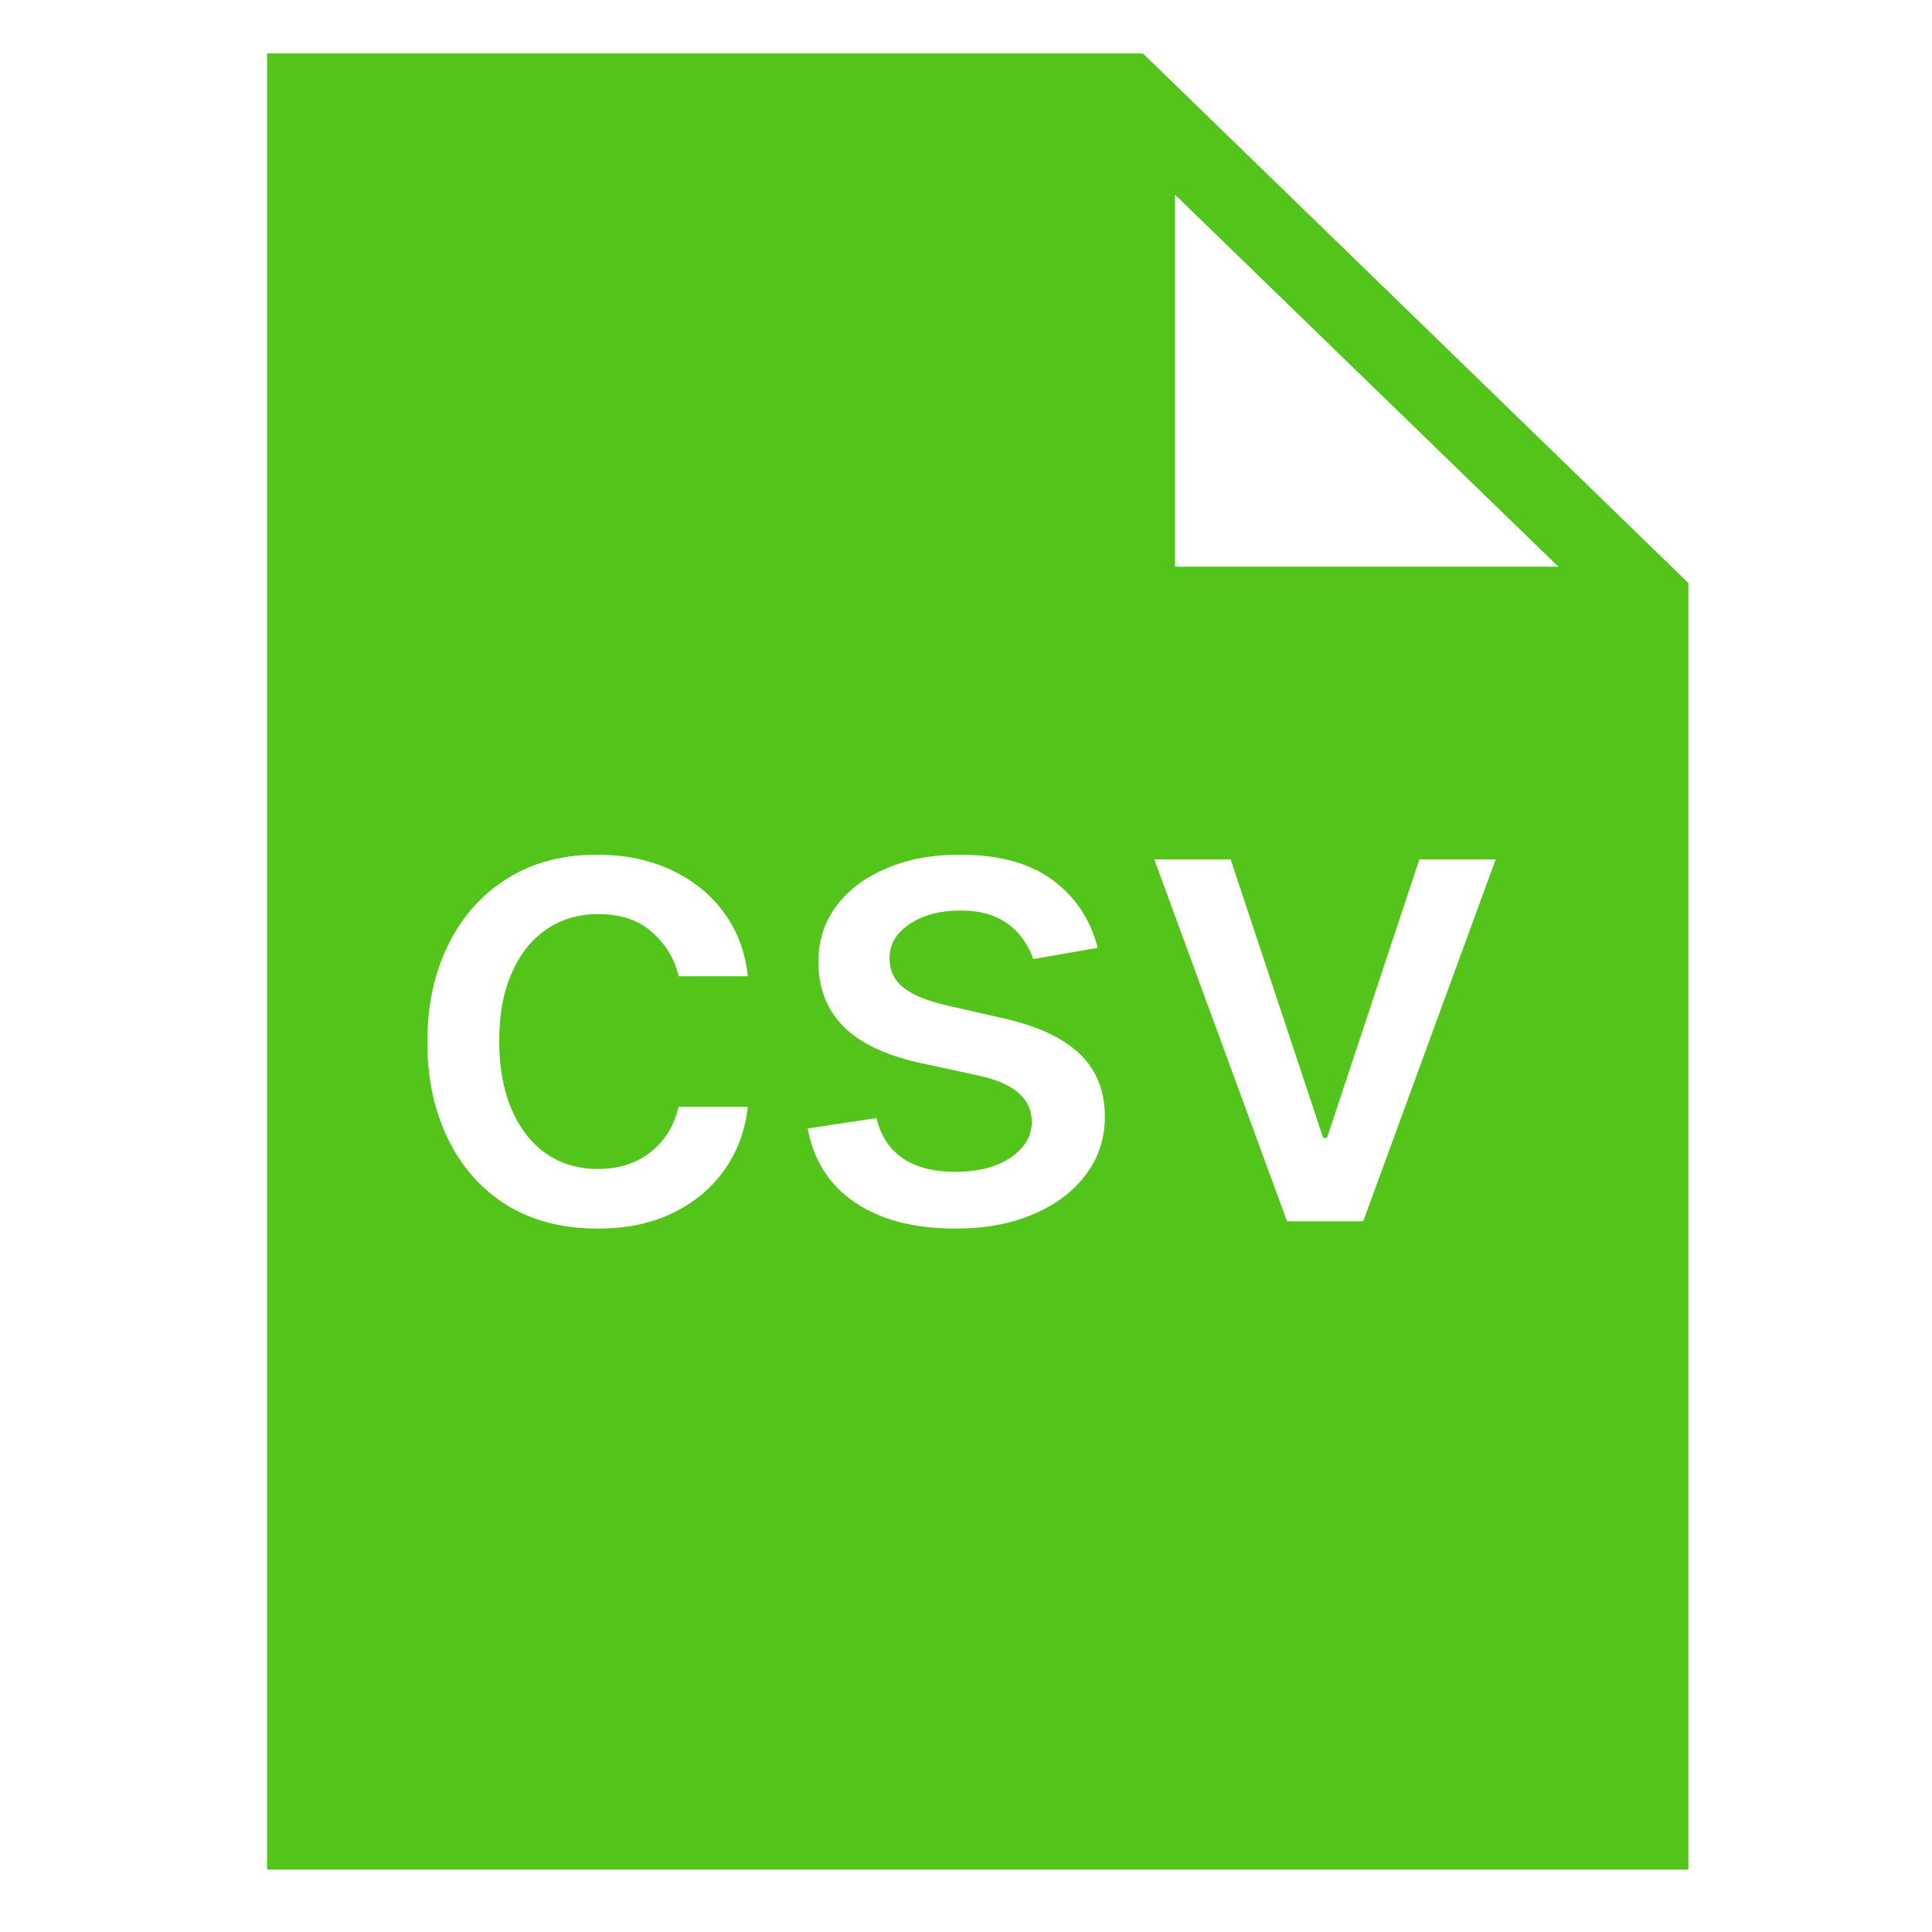 <svg width="49" height="49" viewBox="0 0 49 49" fill="none" xmlns="http://www.w3.org/2000/svg">
<g clip-path="url(#clip0_17885_8932)">
<path d="M28.987 1.355L42.82 14.786V47.418H6.774V1.355H28.987ZM15.14 21.677C14.267 21.677 13.509 21.878 12.866 22.281C12.222 22.683 11.724 23.242 11.37 23.959C11.016 24.672 10.838 25.495 10.838 26.427C10.838 27.347 11.011 28.164 11.357 28.877C11.703 29.59 12.198 30.151 12.841 30.557C13.489 30.959 14.262 31.16 15.159 31.16C15.891 31.16 16.529 31.027 17.072 30.76C17.619 30.493 18.055 30.127 18.381 29.66C18.707 29.195 18.902 28.664 18.966 28.071H17.21C17.134 28.401 16.999 28.684 16.806 28.919C16.617 29.154 16.382 29.336 16.1 29.463C15.822 29.587 15.512 29.649 15.17 29.649C14.66 29.649 14.215 29.515 13.837 29.248C13.463 28.982 13.173 28.605 12.968 28.119C12.763 27.633 12.661 27.055 12.661 26.386C12.661 25.733 12.765 25.167 12.974 24.689C13.183 24.207 13.475 23.837 13.849 23.578C14.227 23.315 14.668 23.183 15.17 23.183C15.746 23.183 16.204 23.338 16.546 23.649C16.892 23.959 17.114 24.33 17.21 24.76H18.966C18.902 24.143 18.699 23.603 18.357 23.141C18.019 22.679 17.574 22.32 17.023 22.065C16.472 21.806 15.844 21.677 15.14 21.677ZM24.335 21.677C23.64 21.677 23.022 21.793 22.483 22.024C21.944 22.251 21.521 22.568 21.215 22.974C20.91 23.38 20.756 23.854 20.756 24.396C20.756 25.049 20.962 25.589 21.373 26.015C21.787 26.441 22.427 26.752 23.291 26.948L24.86 27.288C25.302 27.388 25.63 27.535 25.843 27.73C26.061 27.925 26.169 28.167 26.169 28.453C26.169 28.808 25.992 29.109 25.638 29.356C25.284 29.599 24.811 29.72 24.22 29.72C23.677 29.72 23.237 29.606 22.899 29.379C22.561 29.148 22.338 28.808 22.229 28.358L20.485 28.62C20.634 29.433 21.036 30.061 21.692 30.503C22.348 30.942 23.194 31.16 24.232 31.16C24.98 31.16 25.638 31.039 26.206 30.796C26.777 30.553 27.222 30.219 27.54 29.792C27.861 29.362 28.022 28.871 28.022 28.322C28.022 27.672 27.812 27.145 27.394 26.739C26.976 26.332 26.34 26.032 25.488 25.836L24.015 25.501C23.504 25.382 23.134 25.229 22.905 25.041C22.675 24.854 22.561 24.607 22.561 24.3C22.561 23.946 22.732 23.657 23.074 23.434C23.416 23.207 23.842 23.093 24.353 23.093C24.727 23.093 25.039 23.153 25.289 23.273C25.538 23.392 25.735 23.546 25.879 23.733C26.028 23.92 26.137 24.117 26.206 24.325L27.84 24.038C27.655 23.321 27.276 22.749 26.701 22.323C26.125 21.892 25.337 21.677 24.335 21.677ZM29.275 21.796L32.642 30.975H34.574L37.934 21.796H35.998L33.656 28.86H33.559L31.212 21.796H29.275ZM29.802 14.372H39.523L29.802 4.939V14.372Z" fill="#52C41A"/>
</g>
<defs>
<clipPath id="clip0_17885_8932">
<rect width="48.773" height="48.773" fill="white"/>
</clipPath>
</defs>
</svg>
